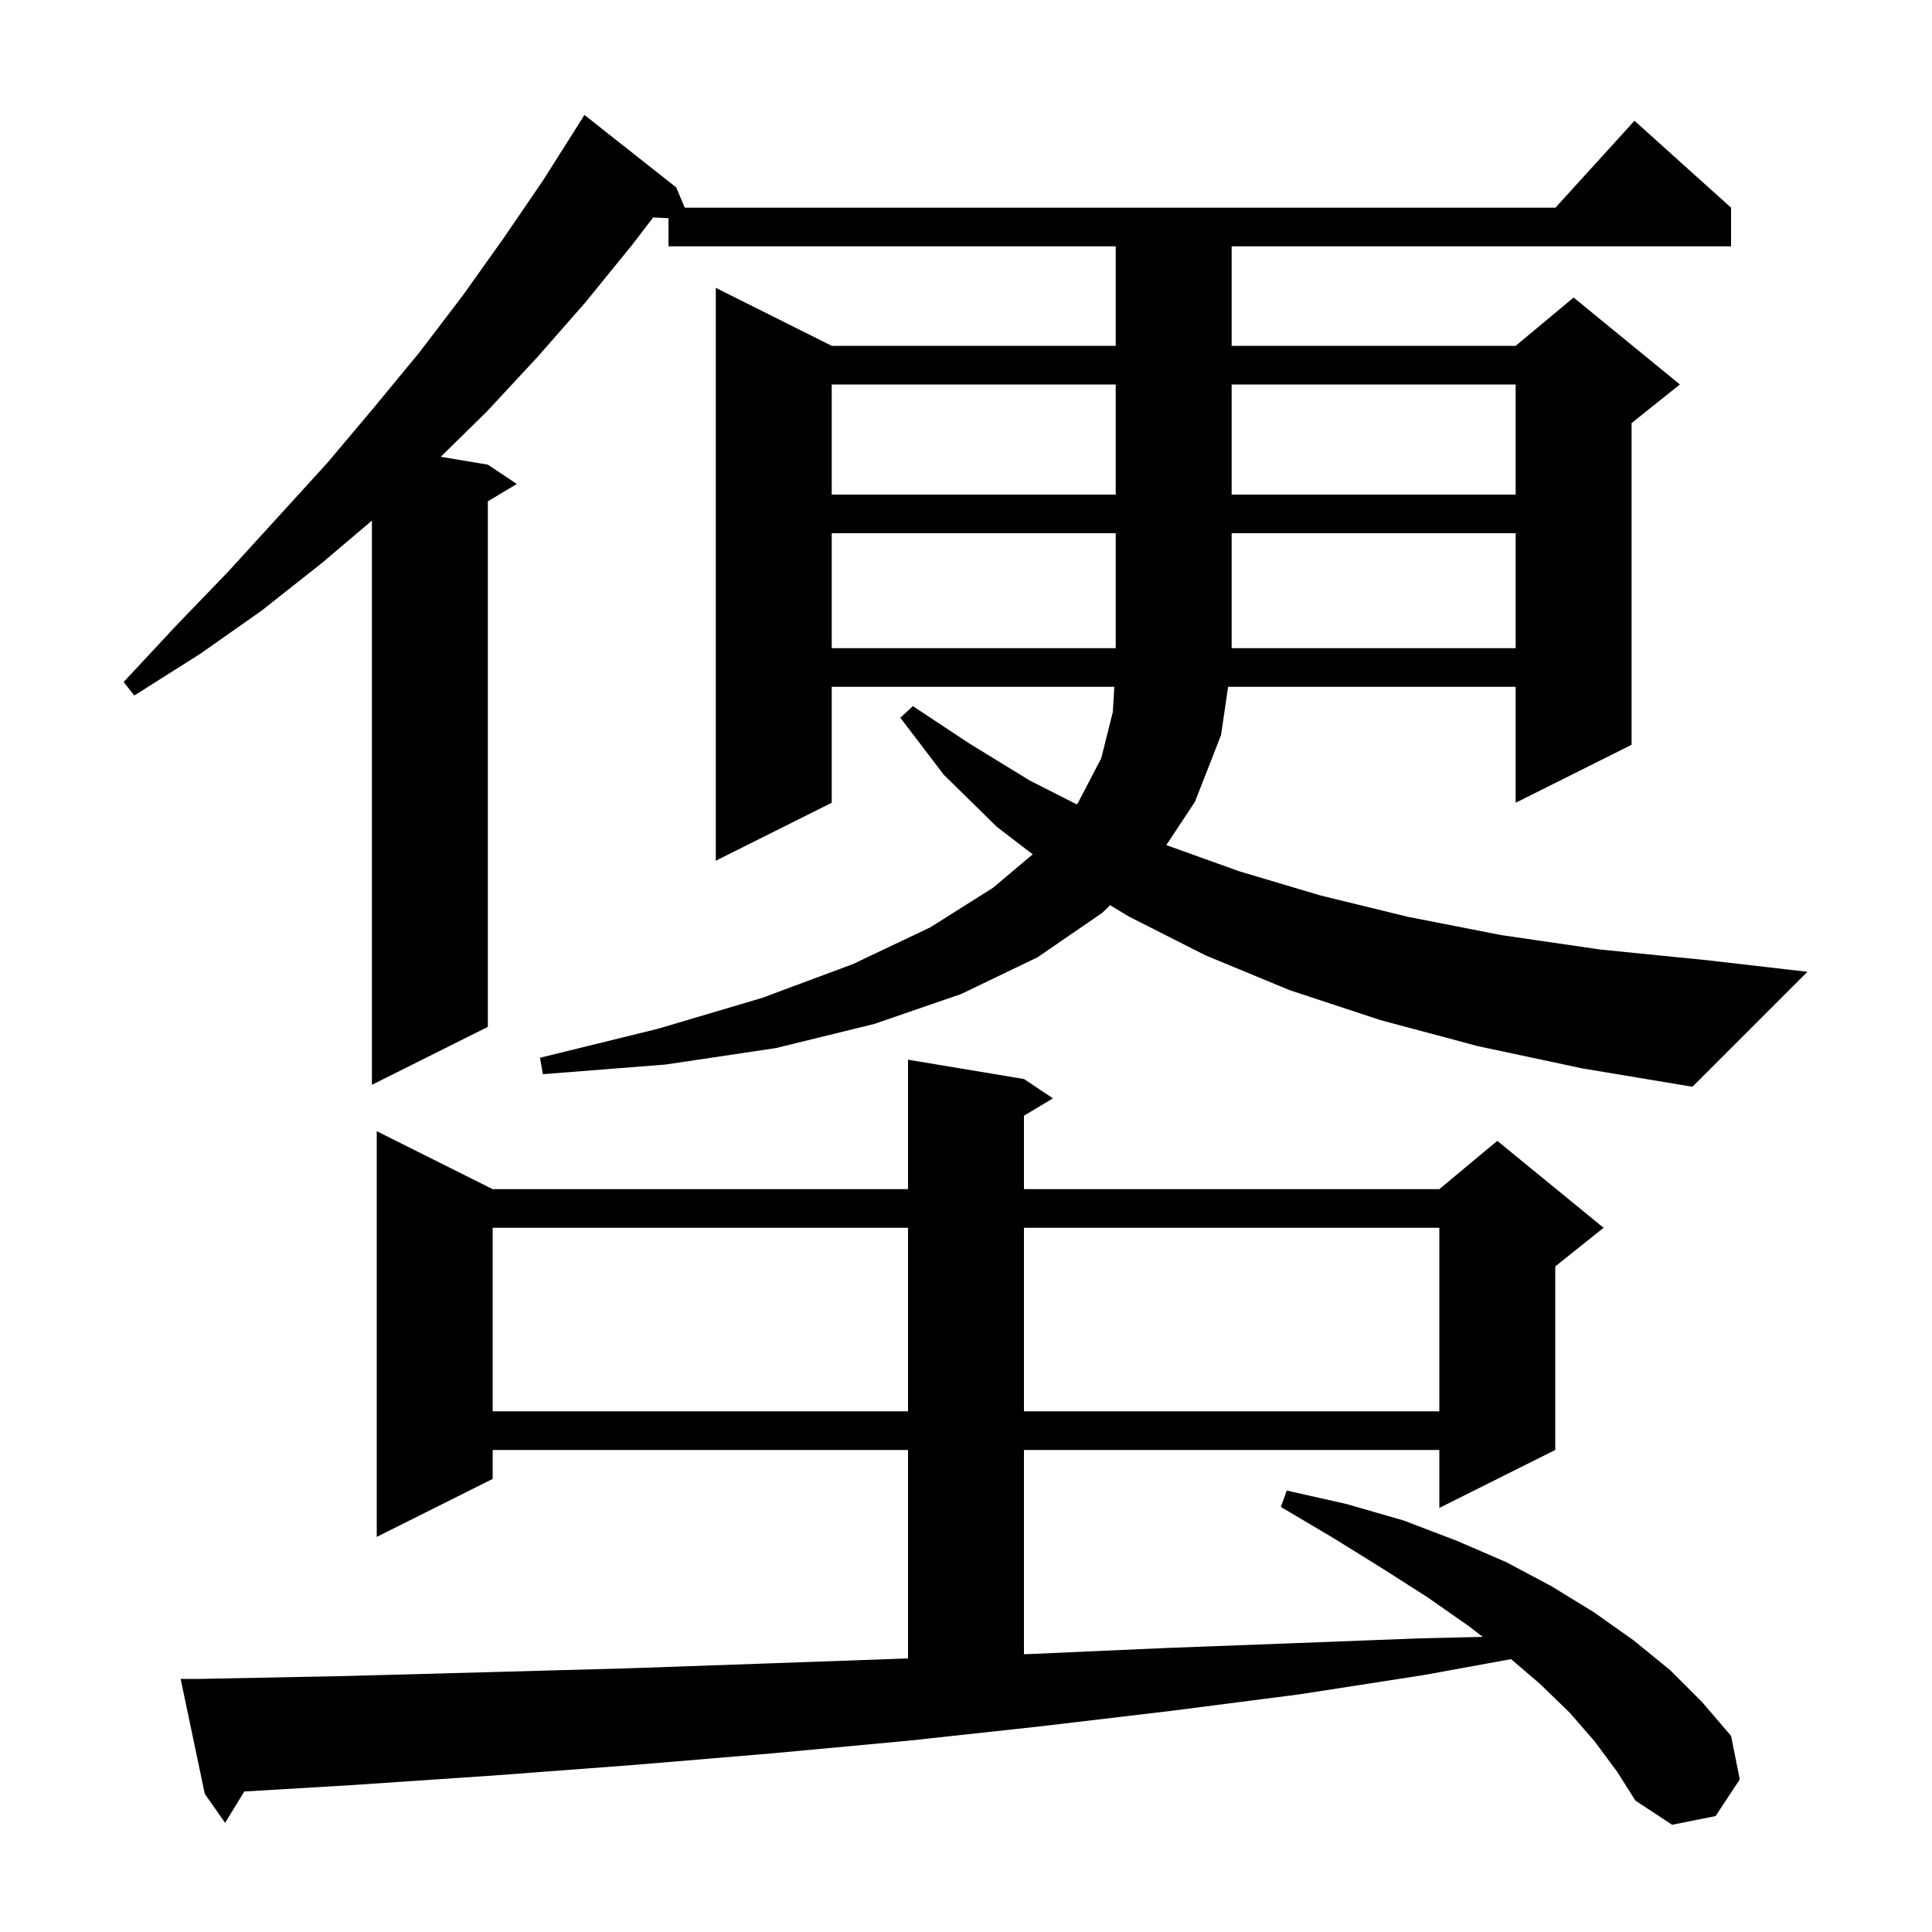 <svg xmlns="http://www.w3.org/2000/svg" xmlns:xlink="http://www.w3.org/1999/xlink" version="1.1" baseProfile="full" viewBox="0 0 200 200" width="200" height="200"><g fill="currentColor"><path d="M 165.1 180.3 L 162.5 177.3 L 159.4 174.3 L 156.427 171.752 L 147.4 173.4 L 134.5 175.4 L 121.3 177.1 L 107.8 178.7 L 94.0 180.2 L 80.0 181.5 L 65.7 182.7 L 51.1 183.8 L 36.3 184.8 L 25.288 185.456 L 23.3 188.7 L 21.2 185.7 L 18.7 173.8 L 20.7 173.8 L 35.8 173.5 L 50.6 173.1 L 65.1 172.7 L 79.4 172.2 L 93.4 171.7 L 94.0 171.678 L 94.0 150.1 L 51.0 150.1 L 51.0 153.1 L 39.0 159.1 L 39.0 117.1 L 51.0 123.1 L 94.0 123.1 L 94.0 109.7 L 106.0 111.7 L 109.0 113.7 L 106.0 115.5 L 106.0 123.1 L 149.0 123.1 L 155.0 118.1 L 166.0 127.1 L 161.0 131.1 L 161.0 150.1 L 149.0 156.1 L 149.0 150.1 L 106.0 150.1 L 106.0 171.243 L 107.2 171.2 L 120.7 170.6 L 134.0 170.1 L 147.0 169.6 L 153.494 169.449 L 152.0 168.3 L 147.7 165.3 L 143.0 162.3 L 138.0 159.2 L 132.6 156.0 L 133.2 154.3 L 139.4 155.7 L 145.3 157.4 L 150.8 159.5 L 155.9 161.7 L 160.6 164.2 L 165.0 166.9 L 169.1 169.8 L 172.9 172.9 L 176.2 176.2 L 179.2 179.7 L 180.1 184.2 L 177.6 188.0 L 173.1 188.9 L 169.3 186.4 L 167.4 183.4 Z M 51.0 127.1 L 51.0 146.1 L 94.0 146.1 L 94.0 127.1 Z M 106.0 127.1 L 106.0 146.1 L 149.0 146.1 L 149.0 127.1 Z M 153.0 108.3 L 142.9 105.6 L 133.5 102.5 L 124.8 98.9 L 116.9 94.9 L 114.922 93.708 L 114.1 94.5 L 107.4 99.1 L 99.5 102.9 L 90.5 106.0 L 80.3 108.5 L 68.9 110.2 L 56.2 111.2 L 55.9 109.5 L 68.1 106.5 L 78.9 103.3 L 88.3 99.8 L 96.3 96.0 L 102.8 91.9 L 106.906 88.438 L 103.2 85.6 L 97.7 80.2 L 93.2 74.3 L 94.5 73.1 L 100.4 77.0 L 106.6 80.8 L 111.462 83.267 L 111.6 83.1 L 114.0 78.5 L 115.2 73.7 L 115.353 71.1 L 86.1 71.1 L 86.1 83.1 L 74.1 89.1 L 74.1 29.8 L 86.1 35.8 L 115.5 35.8 L 115.5 25.5 L 69.2 25.5 L 69.2 22.588 L 67.617 22.508 L 65.4 25.4 L 60.6 31.3 L 55.6 37.0 L 50.4 42.6 L 45.626 47.288 L 50.5 48.1 L 53.5 50.1 L 50.5 51.9 L 50.5 106.3 L 38.5 112.3 L 38.5 53.893 L 33.3 58.3 L 27.1 63.2 L 20.7 67.7 L 13.9 72.0 L 12.8 70.6 L 18.2 64.8 L 23.6 59.2 L 28.8 53.5 L 33.9 47.9 L 38.7 42.2 L 43.4 36.5 L 47.9 30.6 L 52.1 24.7 L 56.2 18.7 L 60.0 12.7 L 60.5 11.9 L 70.0 19.4 L 70.891 21.5 L 161.018 21.5 L 169.2 12.5 L 179.2 21.5 L 179.2 25.5 L 127.5 25.5 L 127.5 35.8 L 156.9 35.8 L 162.9 30.8 L 173.9 39.8 L 168.9 43.8 L 168.9 77.1 L 156.9 83.1 L 156.9 71.1 L 127.133 71.1 L 126.4 76.1 L 123.7 83.0 L 120.735 87.484 L 128.3 90.2 L 136.7 92.7 L 145.7 94.9 L 155.4 96.8 L 165.7 98.3 L 176.7 99.4 L 187.1 100.6 L 175.2 112.5 L 163.8 110.6 Z M 86.1 55.2 L 86.1 67.1 L 115.5 67.1 L 115.5 55.2 Z M 127.5 55.2 L 127.5 67.1 L 156.9 67.1 L 156.9 55.2 Z M 86.1 39.8 L 86.1 51.2 L 115.5 51.2 L 115.5 39.8 Z M 127.5 39.8 L 127.5 51.2 L 156.9 51.2 L 156.9 39.8 Z "/></g></svg>